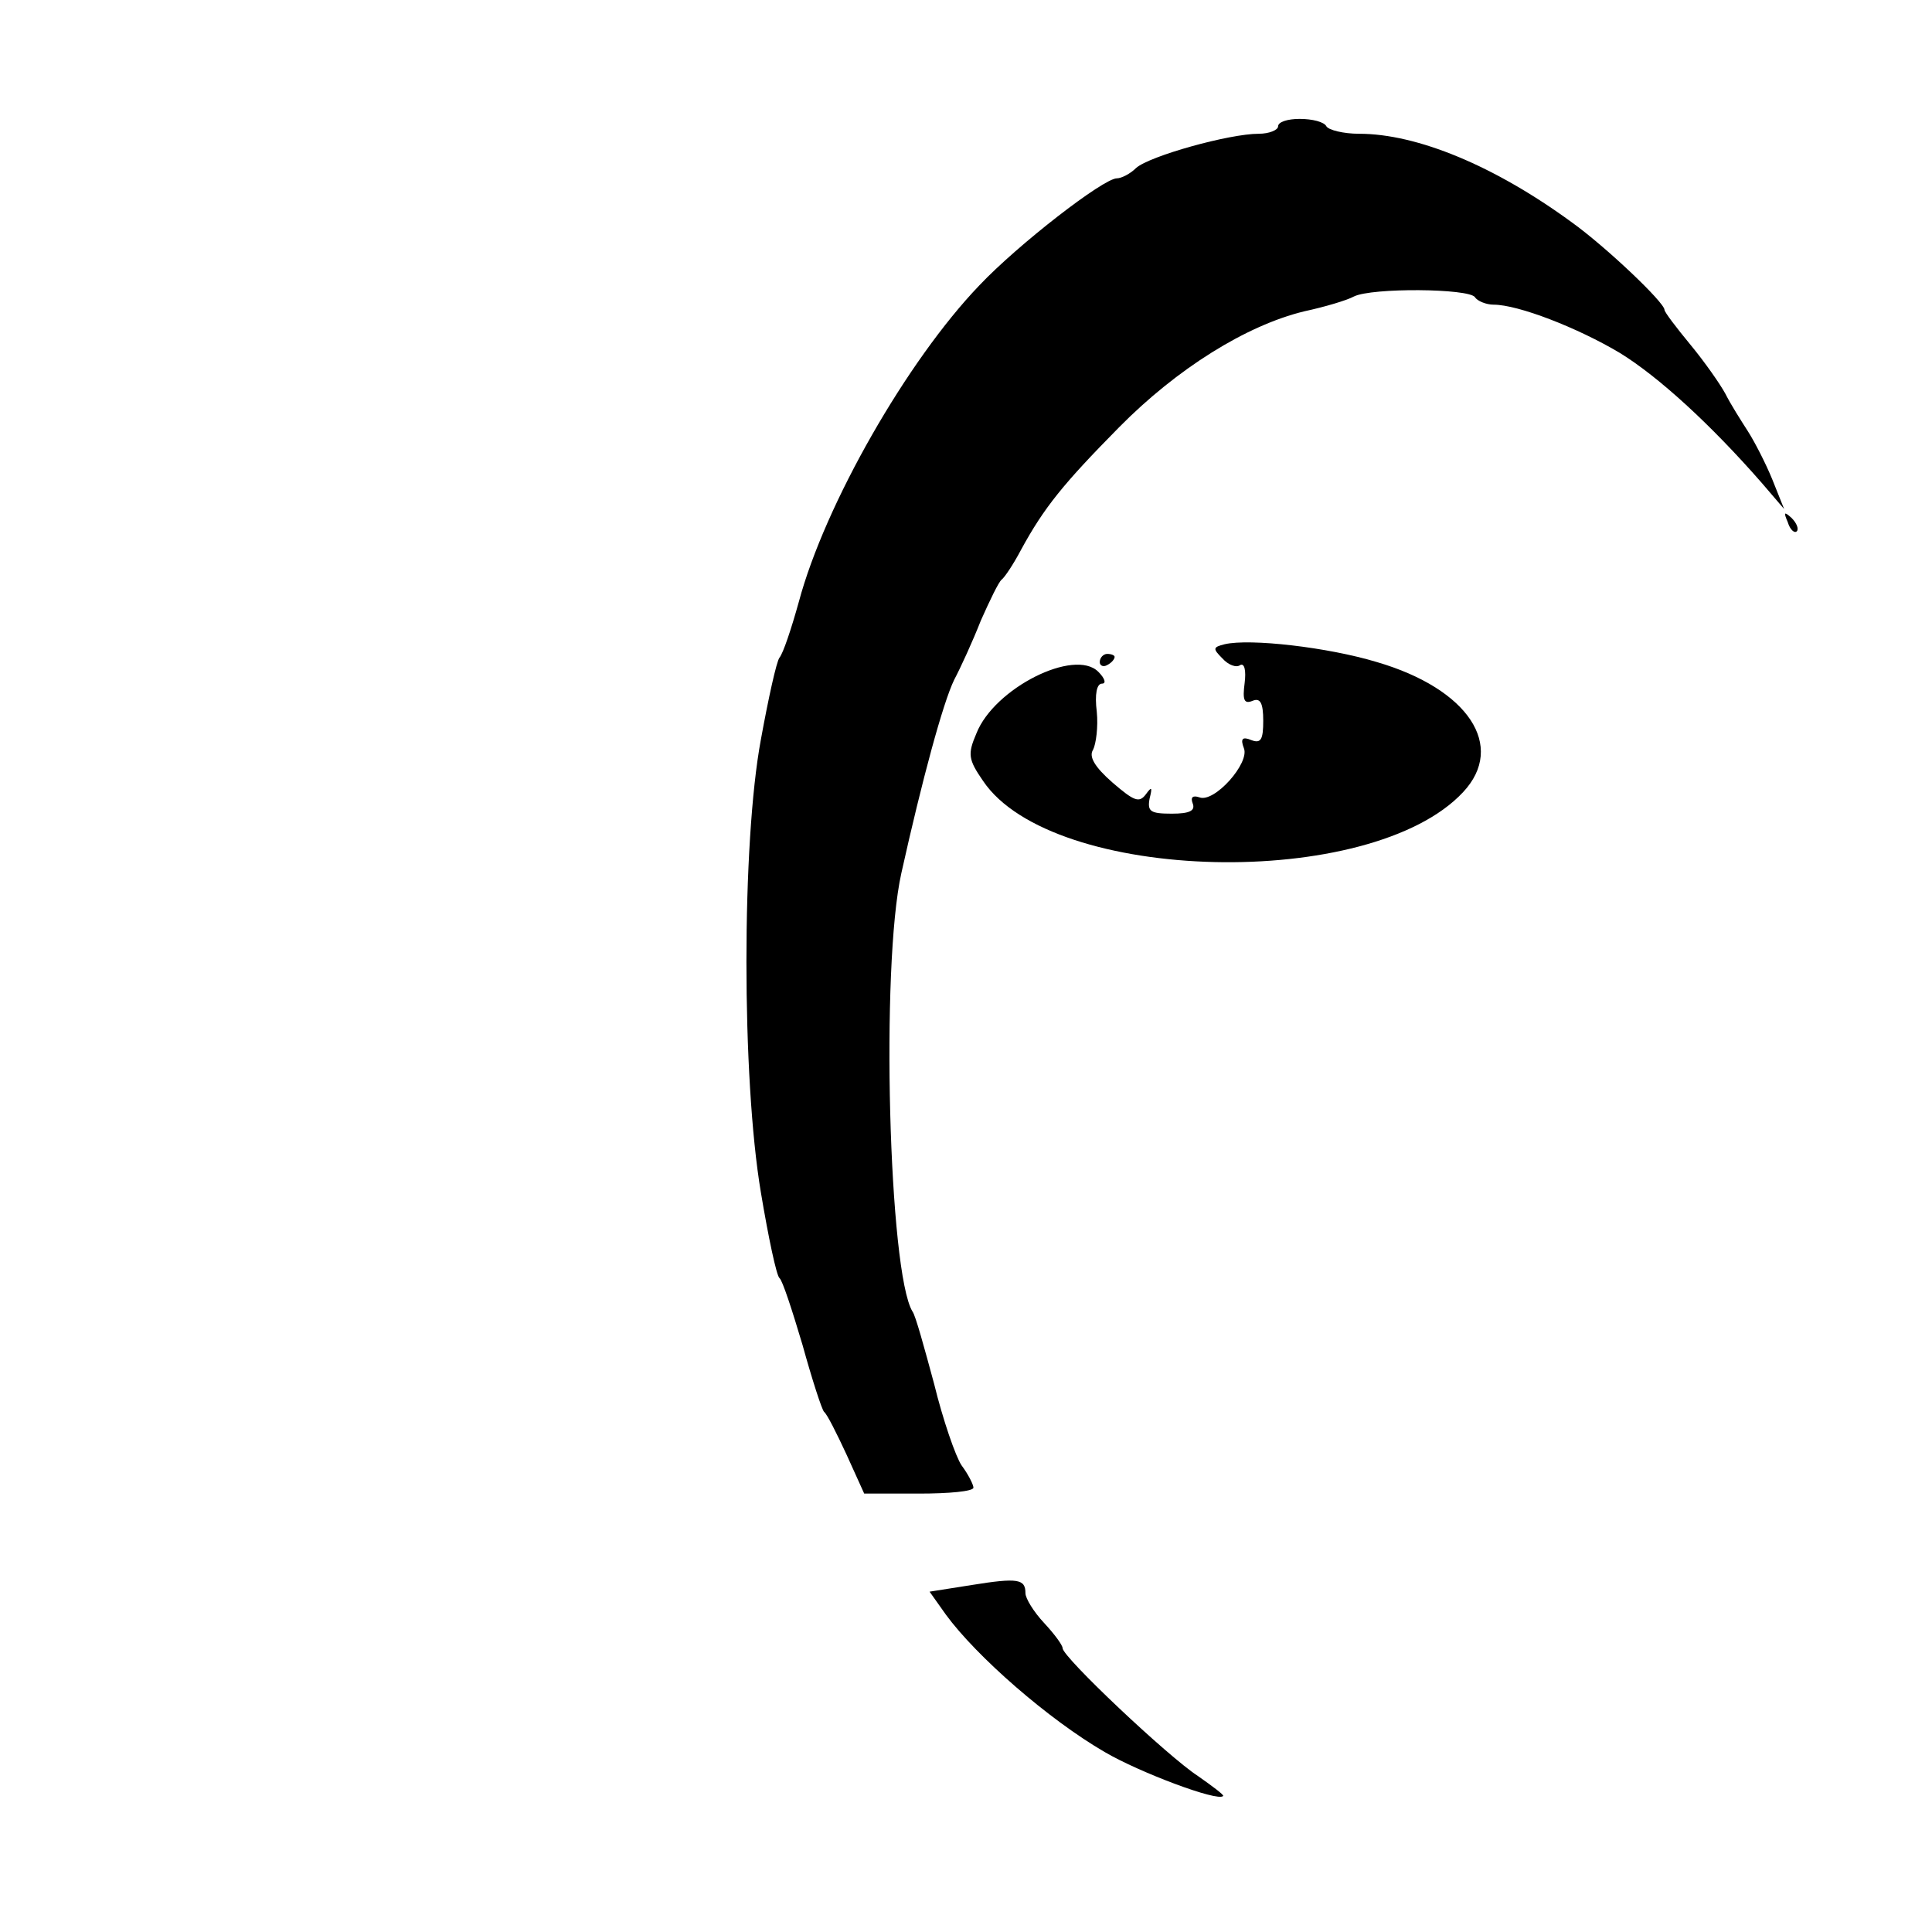 <?xml version="1.0" standalone="no"?>
<!DOCTYPE svg PUBLIC "-//W3C//DTD SVG 20010904//EN"
 "http://www.w3.org/TR/2001/REC-SVG-20010904/DTD/svg10.dtd">
<svg version="1.0" xmlns="http://www.w3.org/2000/svg"
 width="260pt" height="260pt" viewBox="0 0 260 260"
 preserveAspectRatio="xMidYMid meet">
<g transform="translate(0,260) scale(0.1,-0.1)"
fill="#000000" stroke="none">
<path d="M1720 2430 c0 -5 -12 -10 -26 -10 -40 0 -147 -30 -165 -46 -8 -8 -20
-14 -26 -14 -18 0 -133 -89 -185 -144 -97 -101 -208 -295 -243 -426 -10 -36
-21 -69 -26 -75 -4 -5 -15 -55 -25 -110 -26 -139 -26 -456 0 -610 10 -60 21
-112 25 -115 4 -3 17 -43 31 -90 13 -47 26 -87 29 -90 4 -3 17 -29 30 -57 l24
-53 74 0 c40 0 73 3 73 8 0 4 -7 18 -16 30 -8 12 -25 61 -37 110 -13 48 -25
92 -29 97 -32 52 -43 465 -15 590 28 126 56 229 71 260 9 17 25 52 36 80 12
27 24 52 28 55 4 3 16 21 26 40 31 57 57 89 132 165 78 79 171 137 249 156 28
6 58 15 67 20 24 12 155 11 163 -1 3 -5 15 -10 25 -10 33 0 113 -31 170 -65
52 -32 122 -96 191 -175 l30 -35 -16 40 c-9 22 -24 51 -33 65 -9 14 -23 36
-30 50 -7 13 -28 43 -47 66 -19 23 -35 44 -35 47 0 10 -79 85 -125 118 -104
76 -208 119 -286 119 -21 0 -41 5 -44 10 -3 6 -19 10 -36 10 -16 0 -29 -4 -29
-10z"/>
<path d="M2406 1897 c3 -10 9 -15 12 -12 3 3 0 11 -7 18 -10 9 -11 8 -5 -6z"/>
<path d="M1648 1733 c-16 -4 -16 -6 -3 -19 8 -9 19 -13 24 -9 6 3 8 -8 6 -24
-3 -23 -1 -29 11 -24 10 4 14 -3 14 -27 0 -25 -3 -31 -16 -26 -12 5 -15 2 -10
-11 8 -20 -40 -74 -60 -66 -9 3 -12 0 -9 -8 4 -10 -4 -14 -28 -14 -29 0 -33 3
-30 20 4 16 3 17 -5 6 -9 -12 -16 -9 -45 16 -24 21 -32 35 -26 44 4 8 7 31 5
51 -3 24 0 38 7 38 6 0 4 7 -5 16 -32 32 -140 -22 -164 -83 -12 -28 -11 -35 9
-64 93 -138 522 -148 646 -15 58 62 7 139 -116 175 -66 20 -171 32 -205 24z"/>
<path d="M1480 1709 c0 -5 5 -7 10 -4 6 3 10 8 10 11 0 2 -4 4 -10 4 -5 0 -10
-5 -10 -11z"/>
<path d="M1308 467 l-57 -9 22 -31 c41 -56 138 -141 214 -185 46 -27 152 -67
159 -59 2 1 -14 13 -34 27 -40 26 -182 160 -182 172 0 4 -11 19 -25 34 -14 15
-25 33 -25 40 0 19 -10 21 -72 11z"/>
</g>
</svg>
